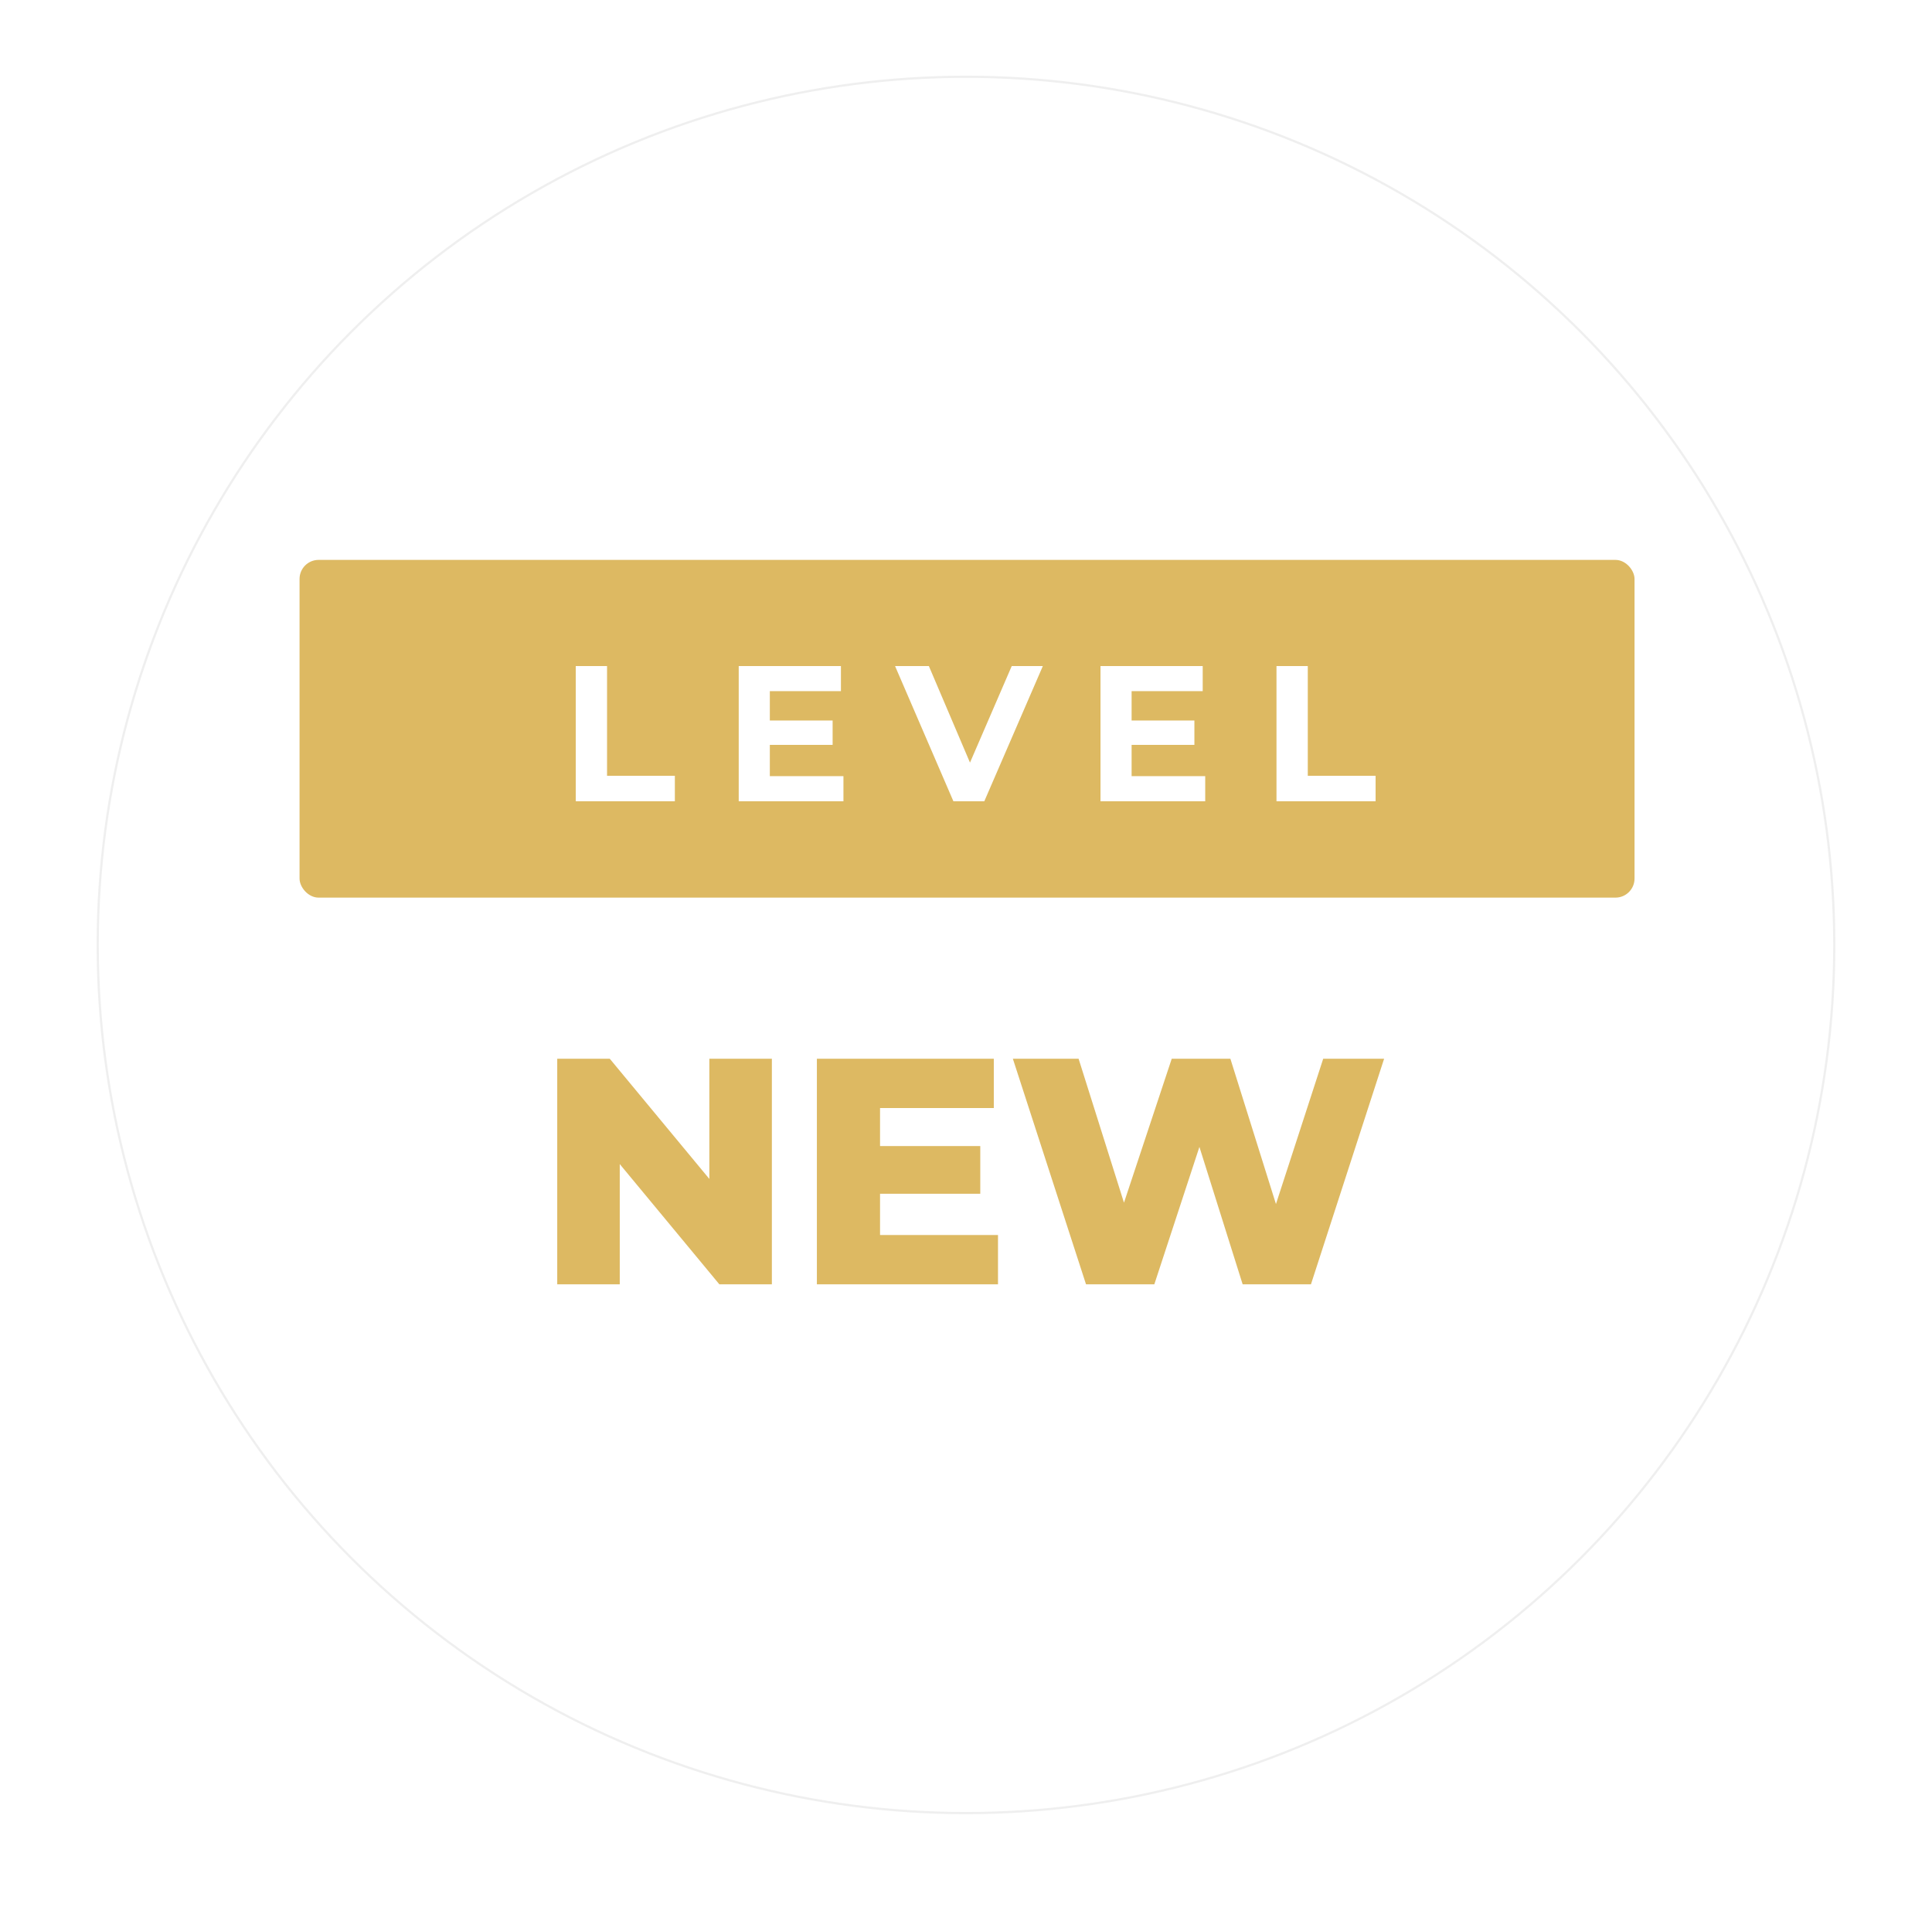 <svg width="240" height="239" viewBox="0 0 240 239" fill="none" xmlns="http://www.w3.org/2000/svg">
<g filter="url(#filter0_d_4107_1337)">
<circle cx="120" cy="117.031" r="117" fill="white"/>
<circle cx="120" cy="115.031" r="107.862" stroke="#EFEFEF" stroke-width="0.276"/>
<rect x="37.211" y="67.194" width="165.836" height="41.959" rx="2.368" fill="#DDB962"/>
<path d="M69.222 157.194V129.171H75.748L91.201 147.826H88.118V129.171H95.885V157.194H89.359L73.906 138.539H76.989V157.194H69.222ZM108.762 140.02H121.773V145.945H108.762V140.02ZM109.322 151.069H123.975V157.194H101.476V129.171H123.454V135.296H109.322V151.069ZM134.908 157.194L125.821 129.171H133.987L141.634 153.431H137.51L145.557 129.171H152.843L160.45 153.431H156.486L164.373 129.171H171.939L162.852 157.194H154.365L147.879 136.577H150.161L143.395 157.194H134.908Z" fill="#DDB962"/>
<path d="M71.522 97.182V80.382H75.41V94.014H83.834V97.182H71.522ZM95.343 87.15H103.431V90.174H95.343V87.15ZM95.631 94.062H104.775V97.182H91.767V80.382H104.463V83.502H95.631V94.062ZM118.434 97.182L111.186 80.382H115.386L121.722 95.262H119.25L125.682 80.382H129.546L122.274 97.182H118.434ZM140.284 87.15H148.372V90.174H140.284V87.15ZM140.572 94.062H149.716V97.182H136.708V80.382H149.404V83.502H140.572V94.062ZM158.57 97.182V80.382H162.458V94.014H170.882V97.182H158.57Z" fill="white"/>
</g>
<defs>
<filter id="filter0_d_4107_1337" x="0.632" y="0.031" width="238.735" height="238.735" filterUnits="userSpaceOnUse" color-interpolation-filters="sRGB">
<feFlood flood-opacity="0" result="BackgroundImageFix"/>
<feColorMatrix in="SourceAlpha" type="matrix" values="0 0 0 0 0 0 0 0 0 0 0 0 0 0 0 0 0 0 127 0" result="hardAlpha"/>
<feOffset dy="2.368"/>
<feGaussianBlur stdDeviation="1.184"/>
<feComposite in2="hardAlpha" operator="out"/>
<feColorMatrix type="matrix" values="0 0 0 0 0 0 0 0 0 0 0 0 0 0 0 0 0 0 0.25 0"/>
<feBlend mode="normal" in2="BackgroundImageFix" result="effect1_dropShadow_4107_1337"/>
<feBlend mode="normal" in="SourceGraphic" in2="effect1_dropShadow_4107_1337" result="shape"/>
</filter>
</defs>
</svg>
